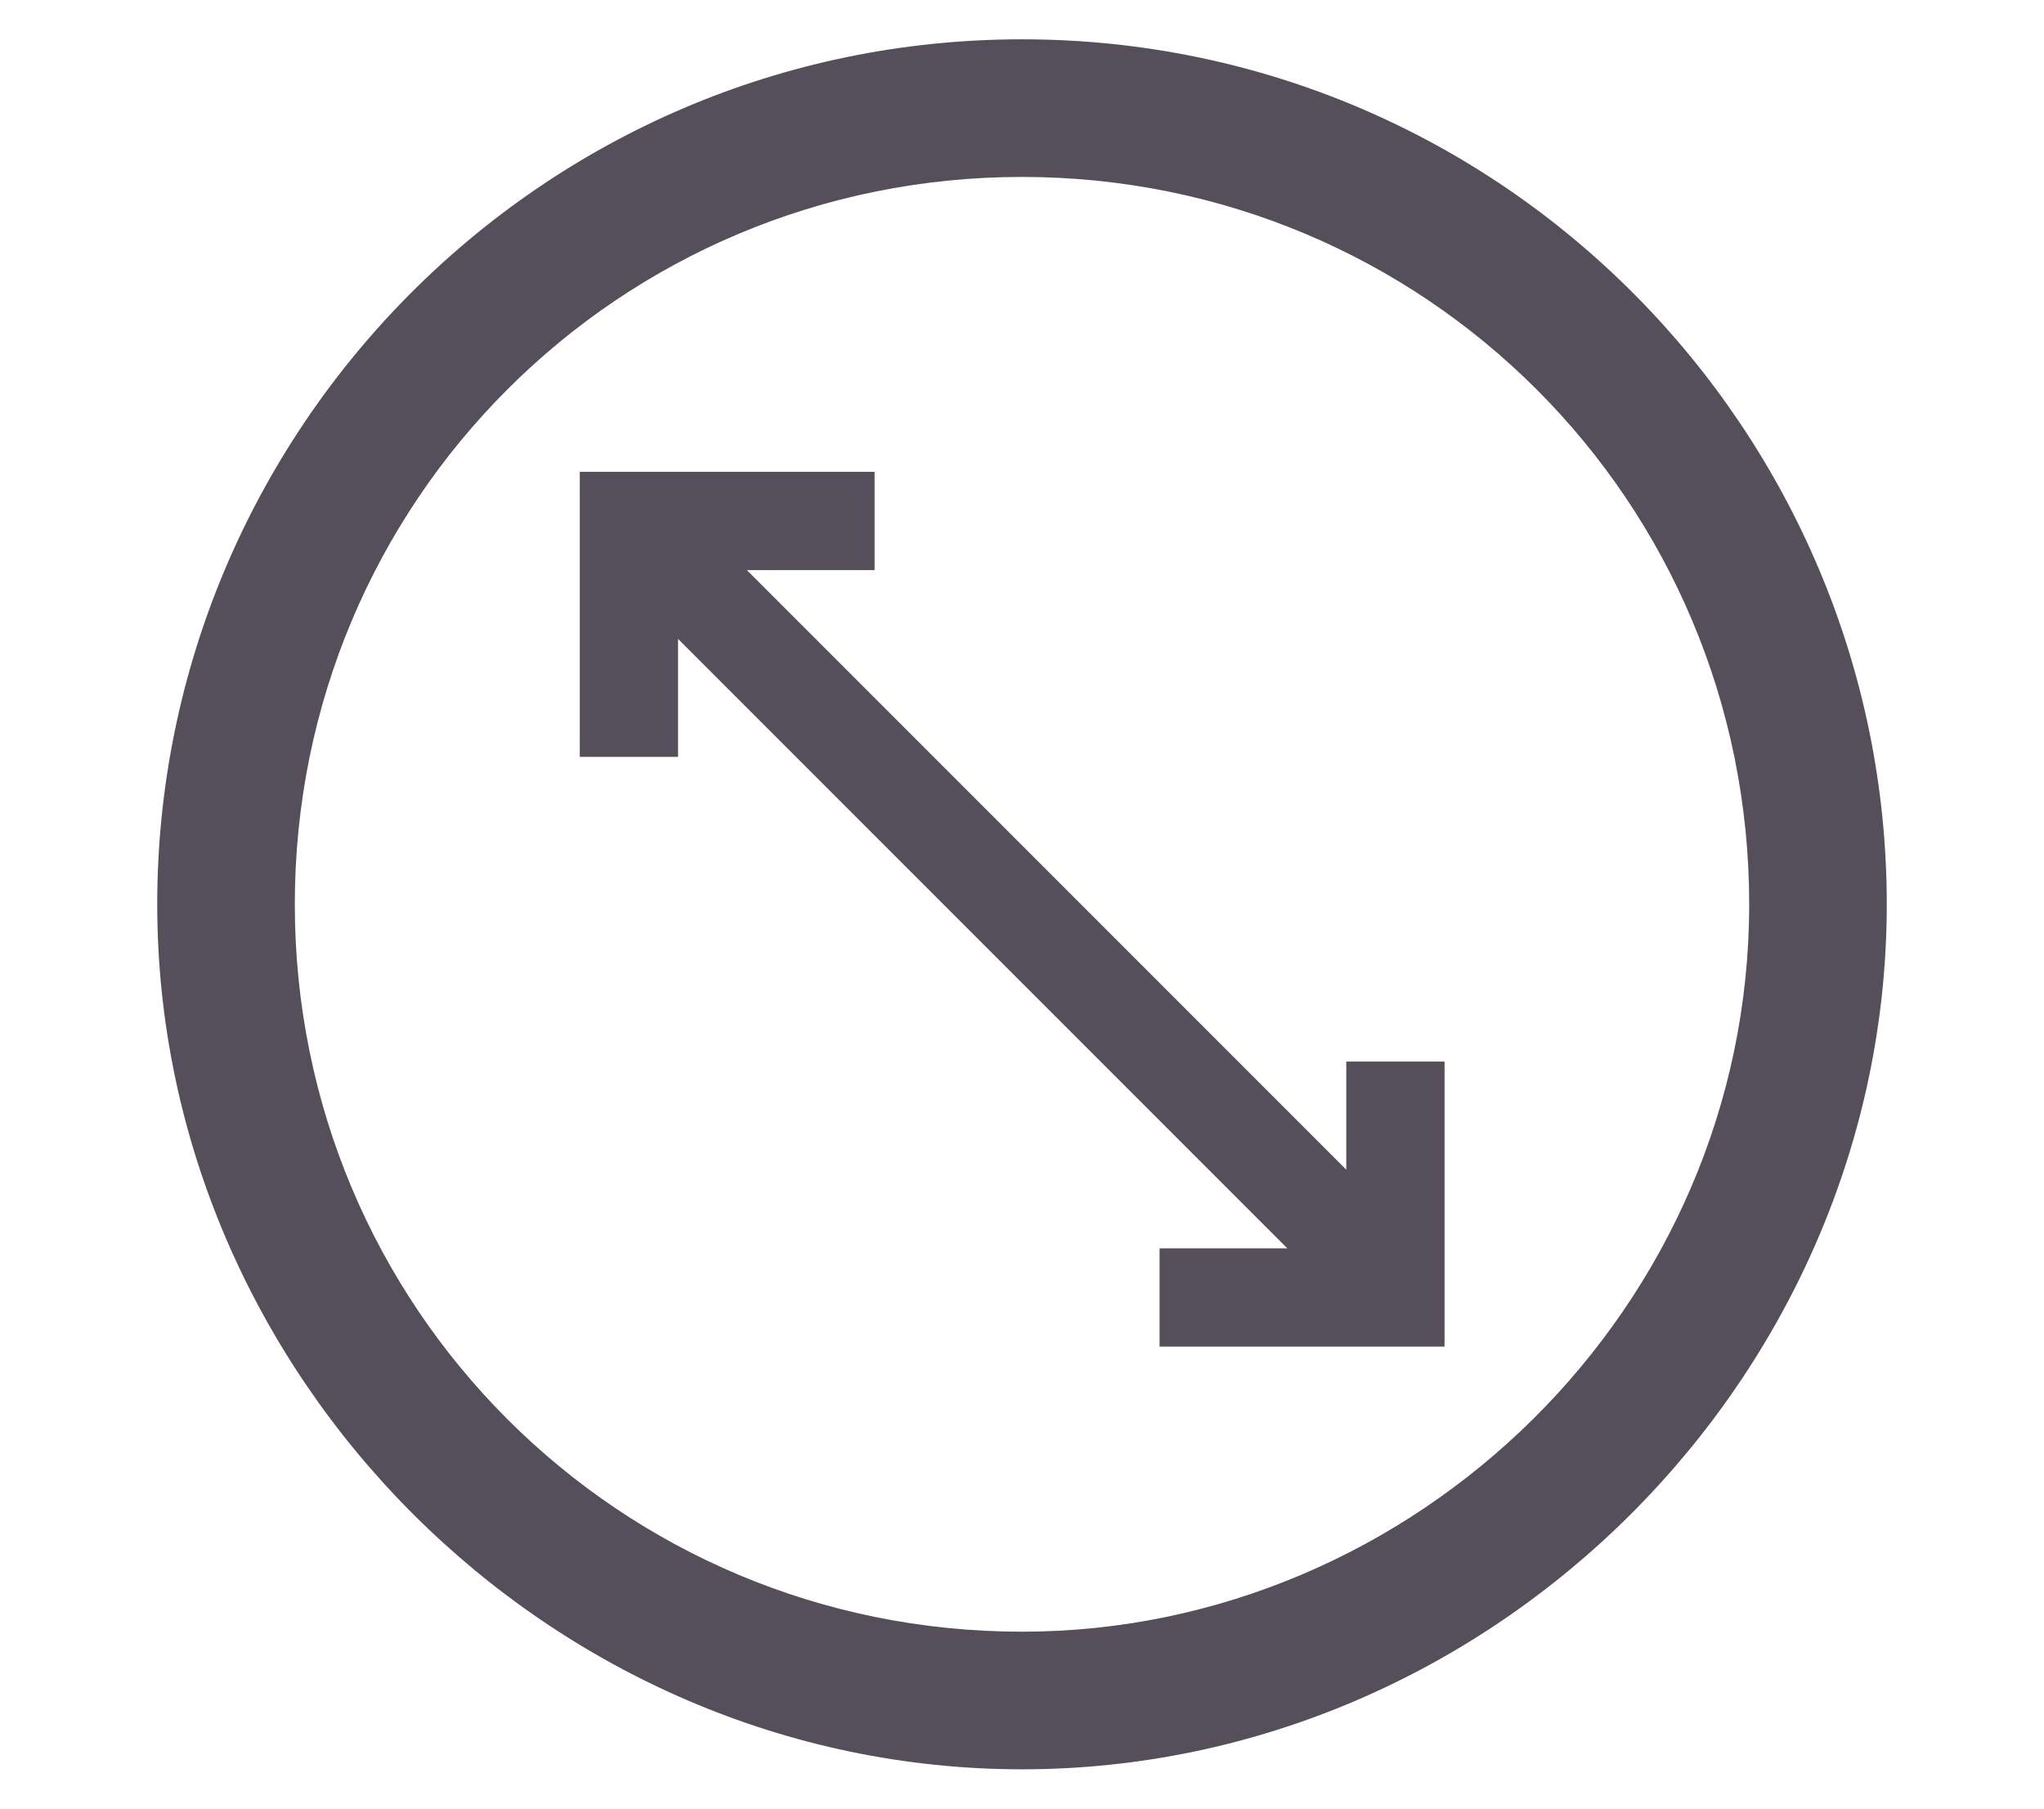 <?xml version="1.0" encoding="utf-8"?>
<!-- Generator: Adobe Illustrator 27.8.0, SVG Export Plug-In . SVG Version: 6.00 Build 0)  -->
<svg version="1.1" id="Ebene_1" xmlns="http://www.w3.org/2000/svg" xmlns:xlink="http://www.w3.org/1999/xlink" x="0px" y="0px"
	 viewBox="0 0 20.8 18.4" style="enable-background:new 0 0 20.8 18.4;" xml:space="preserve">
<style type="text/css">
	.st0{fill:#554E5B;}
</style>
<g>
	<path class="st0" d="M10.4,0.4c-4.9,0-8.8,4-8.8,8.8s4,8.8,8.8,8.8s8.8-4,8.8-8.8S15.3,0.4,10.4,0.4z M10.4,16.6
		C6.3,16.6,3,13.3,3,9.2s3.3-7.4,7.4-7.4s7.4,3.3,7.4,7.4S14.4,16.6,10.4,16.6z"/>
	<path class="st0" d="M13.8,12L7.6,5.8h1.3v-1H5.9v2.9h1V6.5l6.2,6.2h-1.3v1h2.9v-2.9h-1V12z"/>
</g>
</svg>
